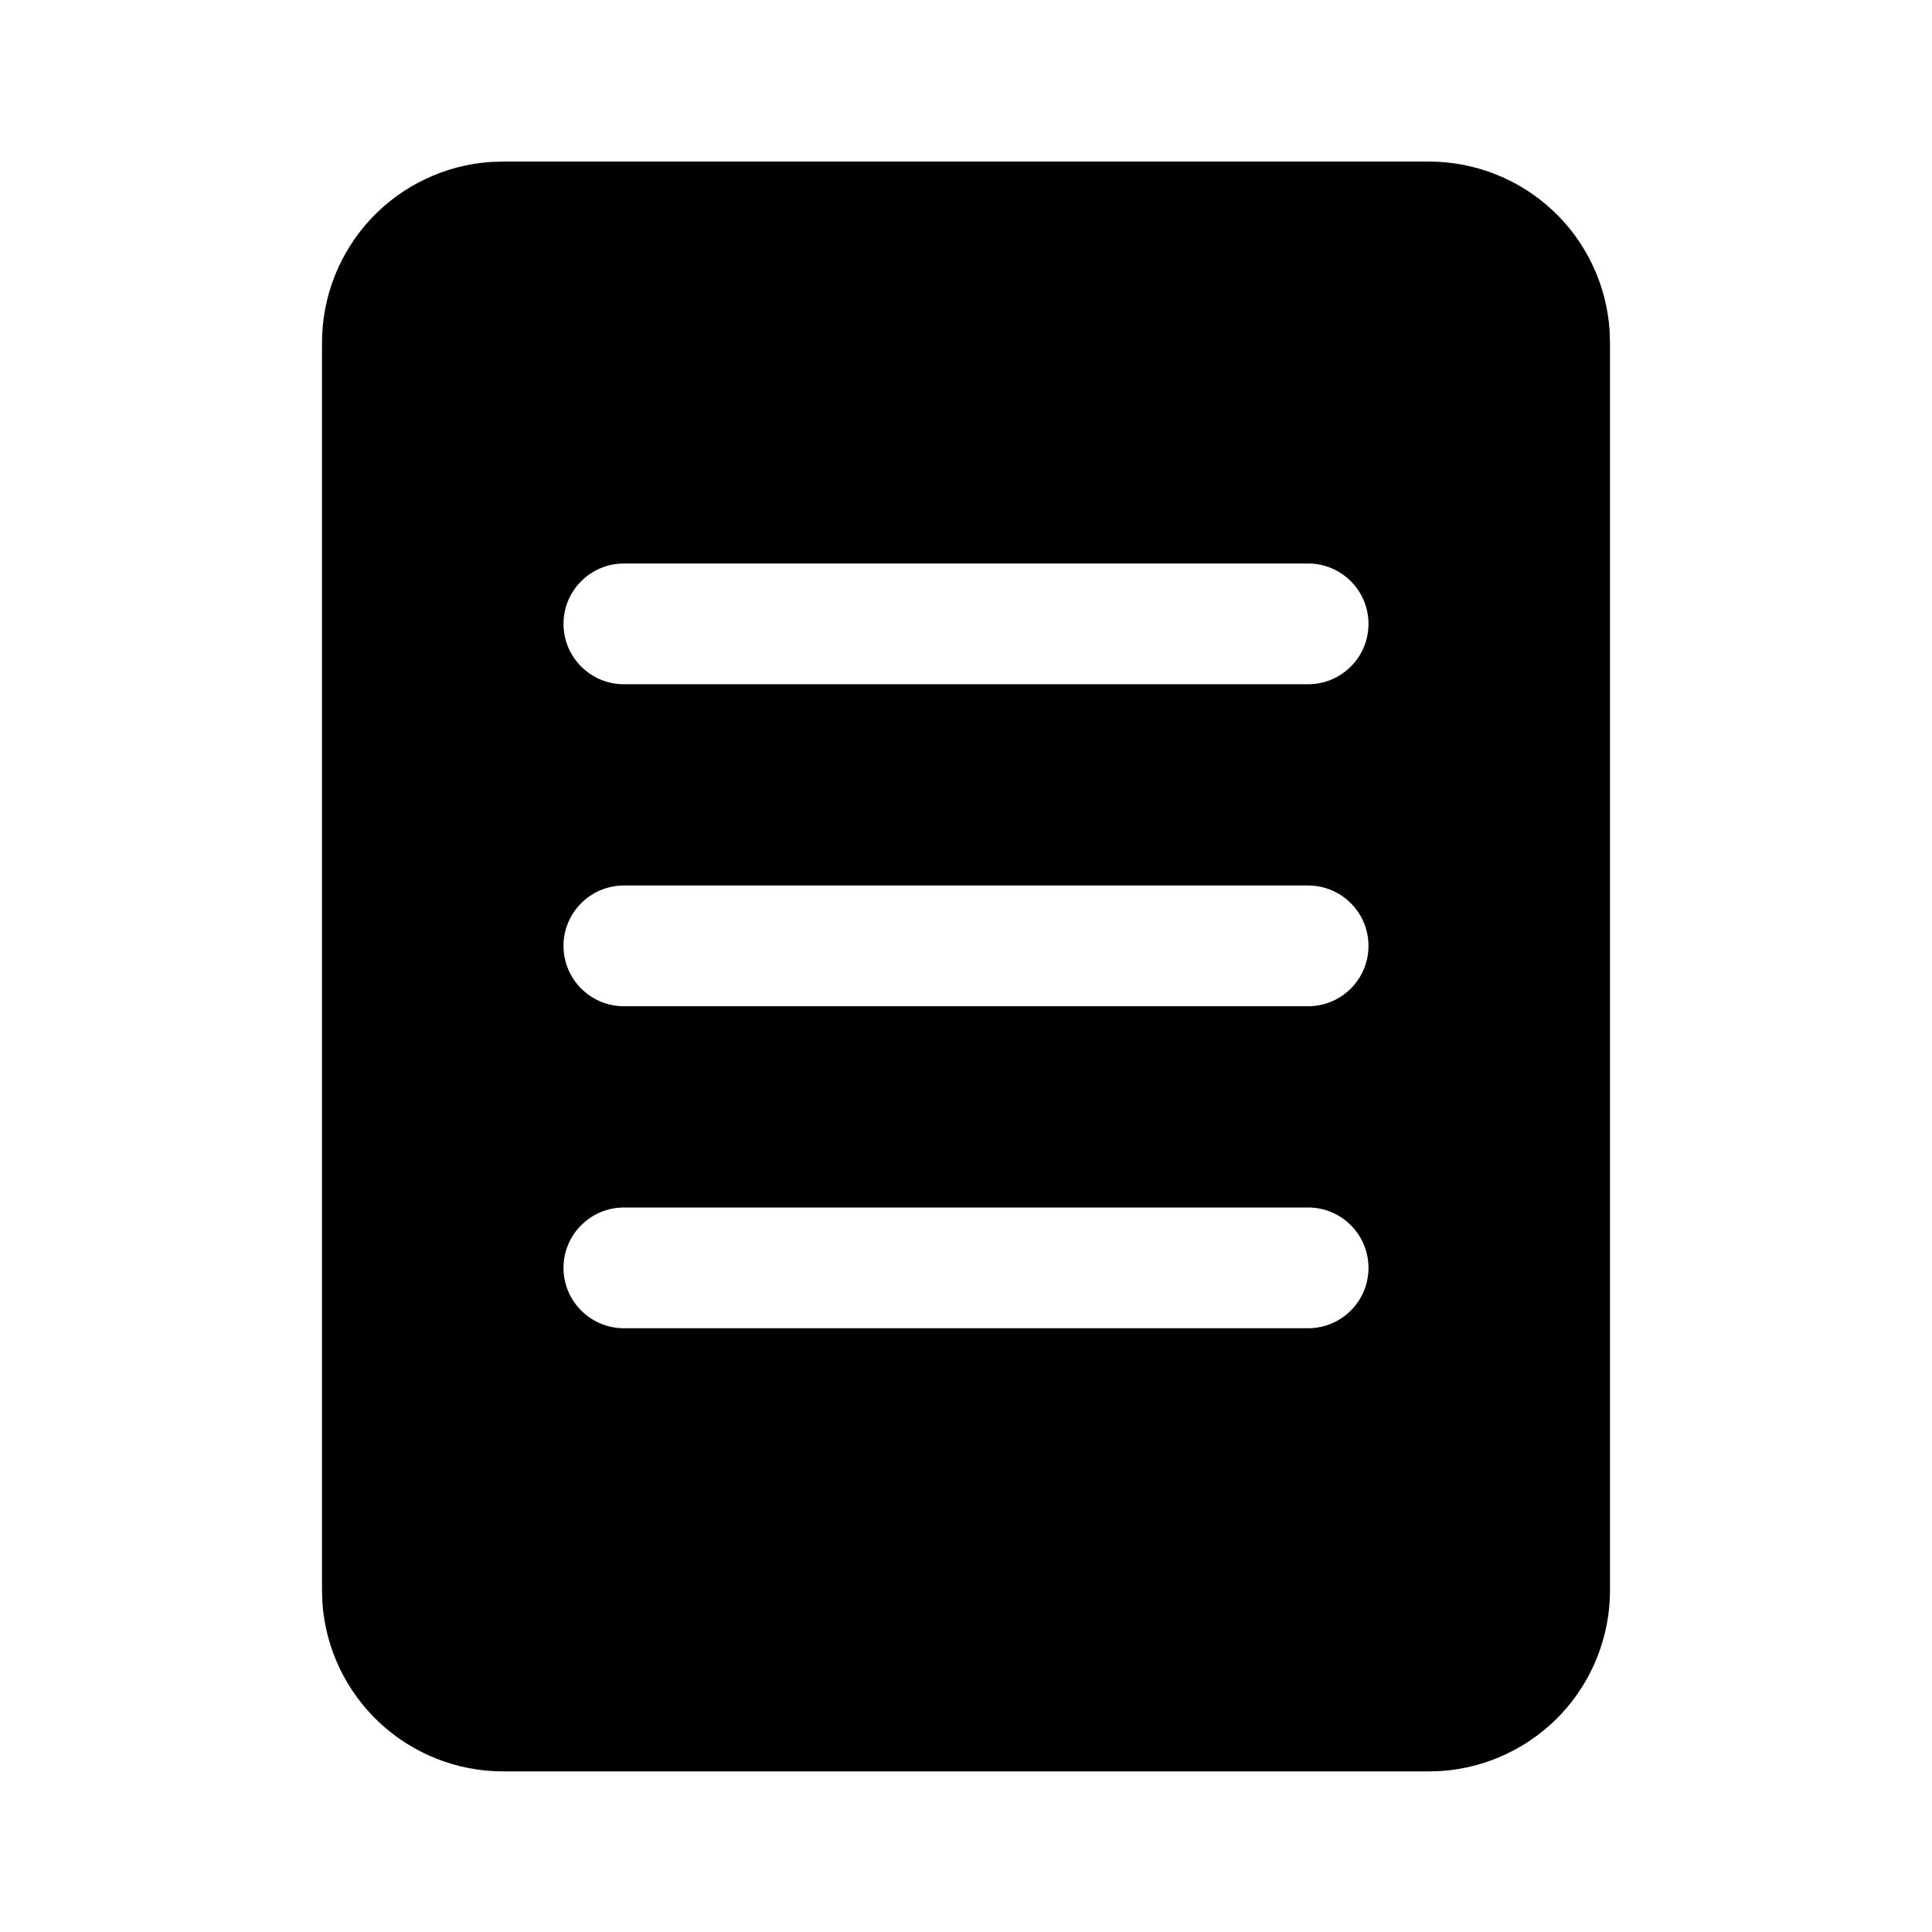 <svg width="24" height="24" viewBox="0 0 24 24" fill="none" xmlns="http://www.w3.org/2000/svg">
<path d="M17.75 2.007C18.32 2.007 18.869 2.223 19.286 2.612C19.703 3.001 19.956 3.534 19.995 4.103L20 4.257V19.755C20 20.325 19.784 20.874 19.395 21.291C19.006 21.707 18.473 21.961 17.904 22L17.75 22.005H6.25C5.68 22.005 5.131 21.788 4.714 21.399C4.298 21.01 4.044 20.478 4.005 19.909L4 19.755V4.257C4 3.687 4.216 3.138 4.605 2.721C4.994 2.304 5.527 2.051 6.096 2.012L6.25 2.007H17.75ZM7.75 7C7.551 7 7.36 7.079 7.22 7.22C7.079 7.36 7 7.551 7 7.75C7 7.949 7.079 8.14 7.22 8.28C7.36 8.421 7.551 8.5 7.75 8.5H16.25C16.449 8.5 16.64 8.421 16.78 8.28C16.921 8.14 17 7.949 17 7.75C17 7.551 16.921 7.36 16.78 7.22C16.64 7.079 16.449 7 16.25 7H7.75ZM7 11.75C7 12.164 7.336 12.5 7.75 12.5H16.25C16.449 12.5 16.64 12.421 16.78 12.28C16.921 12.139 17 11.949 17 11.75C17 11.551 16.921 11.36 16.78 11.22C16.64 11.079 16.449 11 16.25 11H7.75C7.551 11 7.36 11.079 7.22 11.22C7.079 11.36 7 11.551 7 11.75ZM7.75 15C7.551 15 7.36 15.079 7.22 15.22C7.079 15.36 7 15.551 7 15.75C7 15.949 7.079 16.14 7.22 16.28C7.36 16.421 7.551 16.5 7.75 16.5H16.25C16.449 16.5 16.64 16.421 16.78 16.28C16.921 16.14 17 15.949 17 15.75C17 15.551 16.921 15.36 16.78 15.22C16.64 15.079 16.449 15 16.25 15H7.75Z" fill="black"/>
</svg>
